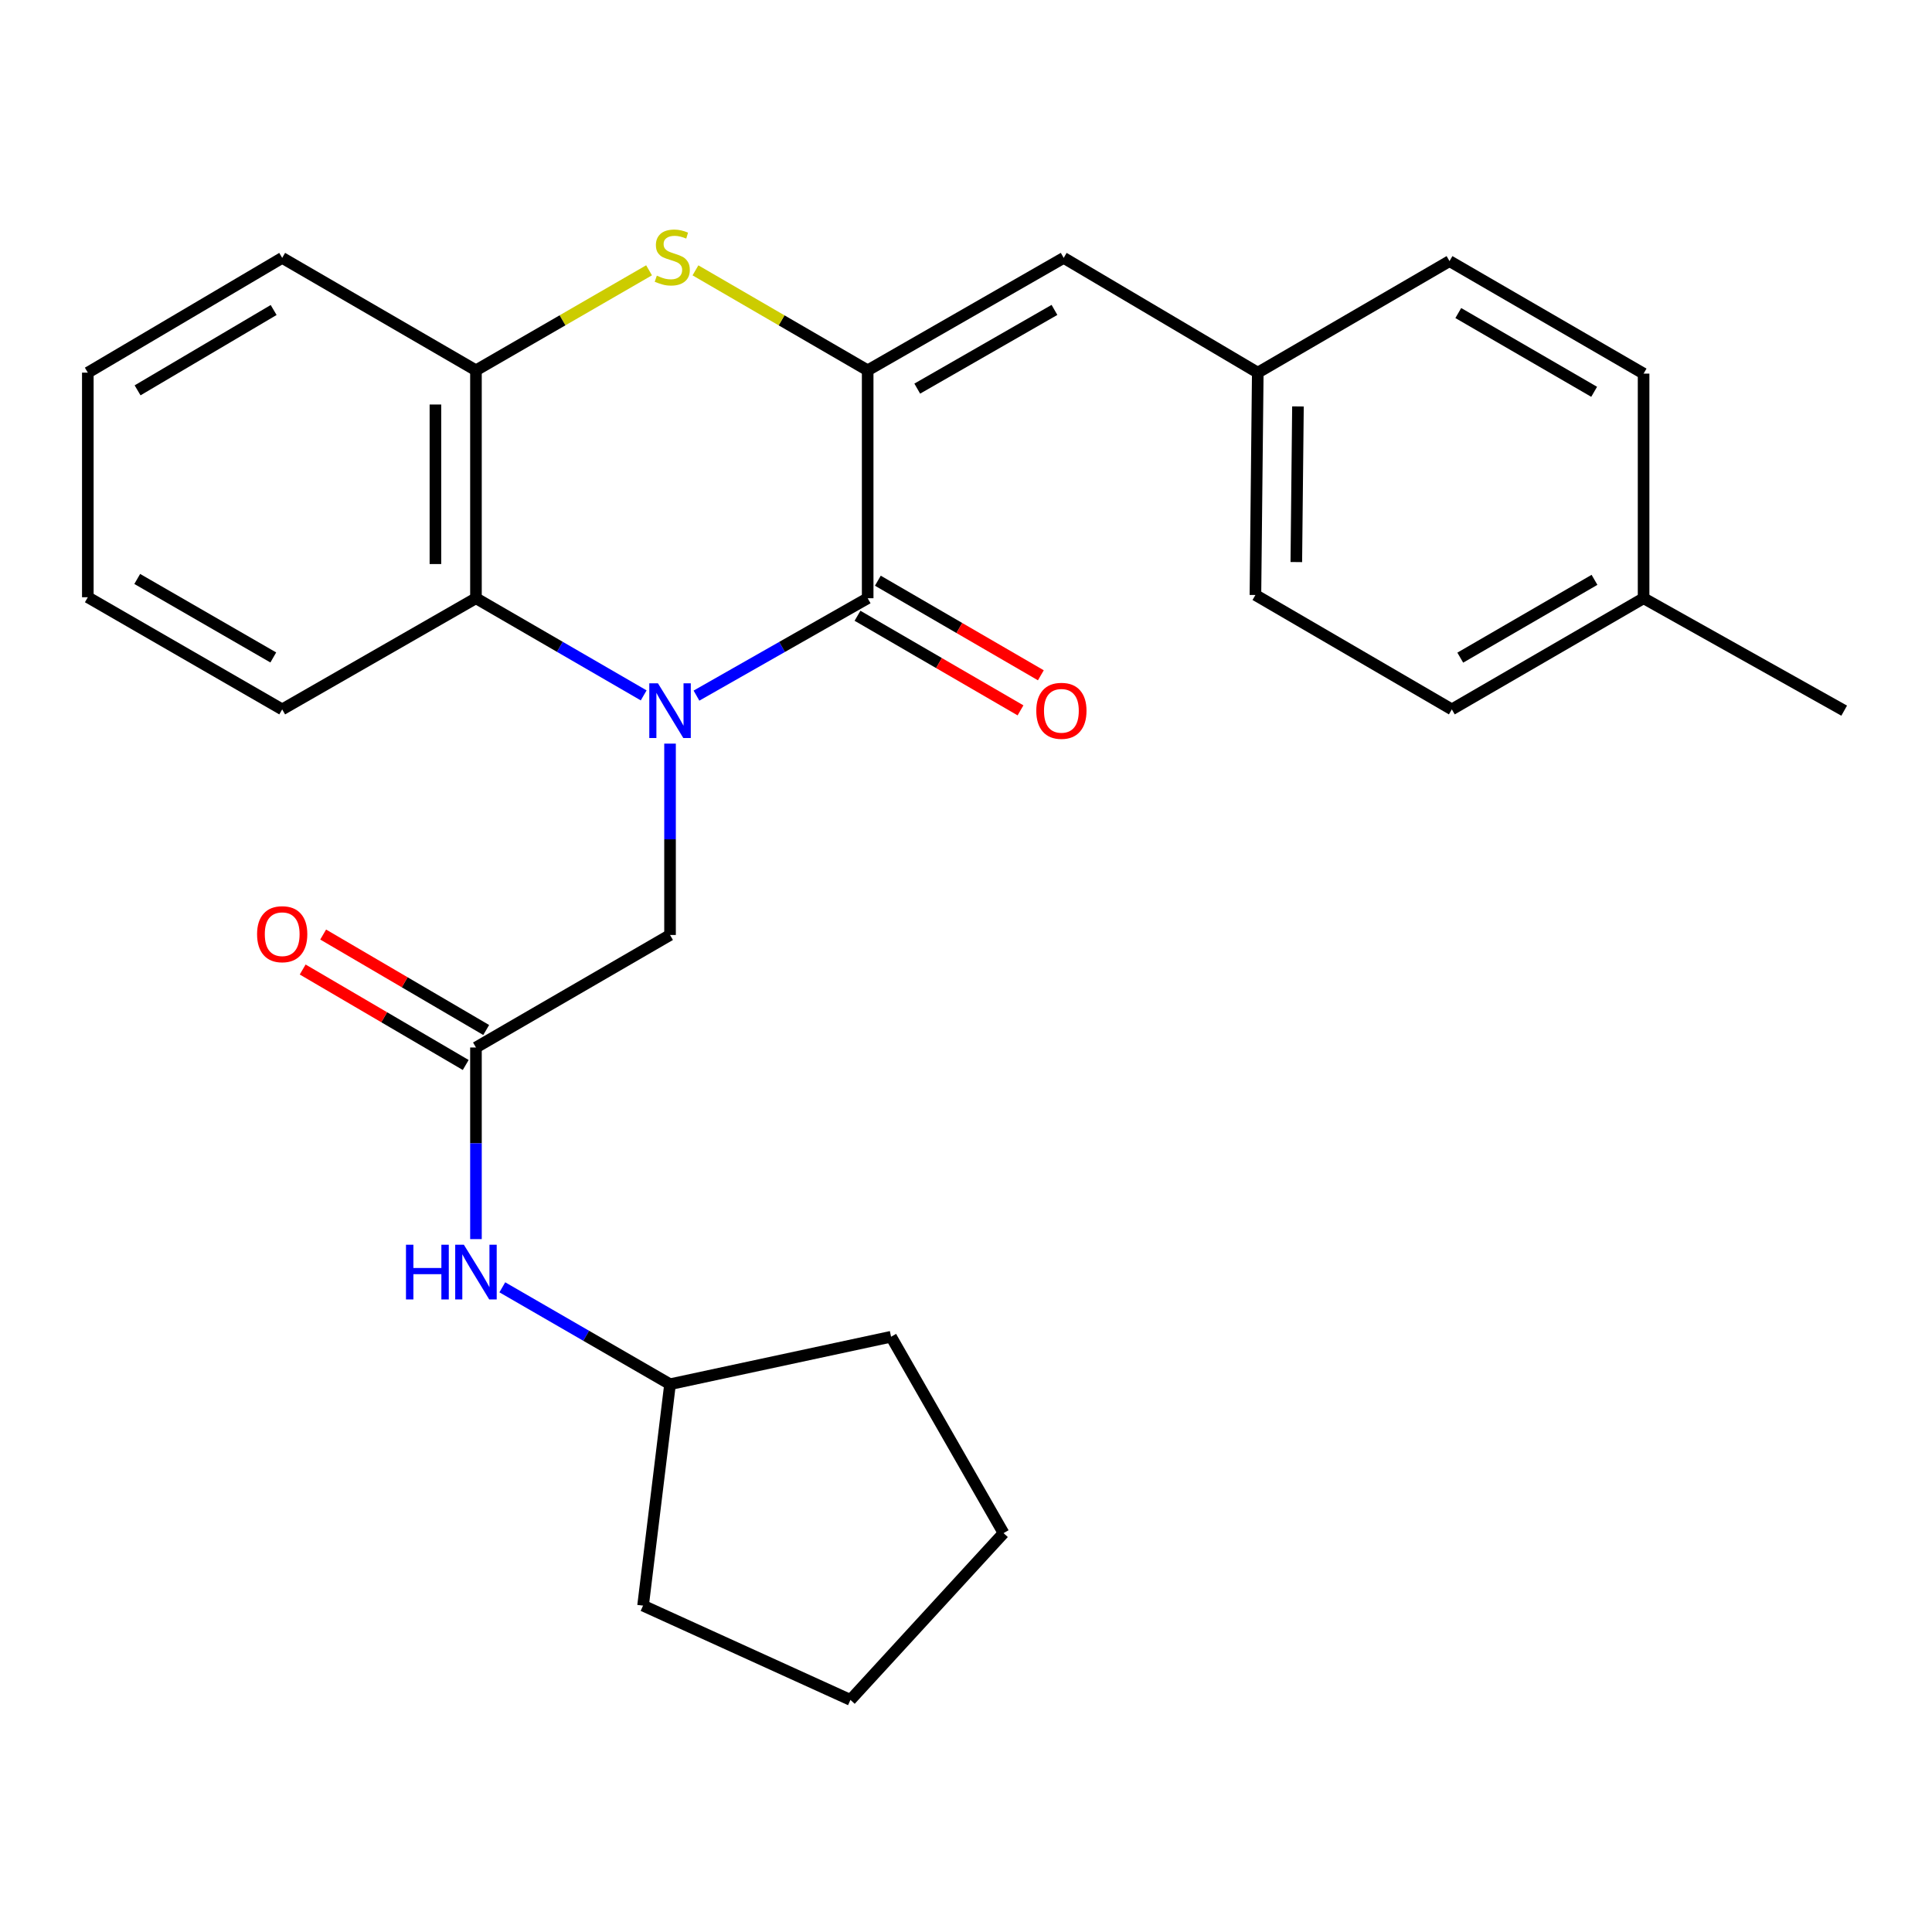 <?xml version='1.0' encoding='iso-8859-1'?>
<svg version='1.1' baseProfile='full'
              xmlns='http://www.w3.org/2000/svg'
                      xmlns:rdkit='http://www.rdkit.org/xml'
                      xmlns:xlink='http://www.w3.org/1999/xlink'
                  xml:space='preserve'
width='1000px' height='1000px' viewBox='0 0 1000 1000'>
<!-- END OF HEADER -->
<rect style='opacity:1.0;fill:#FFFFFF;stroke:none' width='1000' height='1000' x='0' y='0'> </rect>
<path class='bond-0' d='M 360.492,360.051 L 404.8,334.848' style='fill:none;fill-rule:evenodd;stroke:#0000FF;stroke-width:6px;stroke-linecap:butt;stroke-linejoin:miter;stroke-opacity:1' />
<path class='bond-0' d='M 404.8,334.848 L 449.108,309.645' style='fill:none;fill-rule:evenodd;stroke:#000000;stroke-width:6px;stroke-linecap:butt;stroke-linejoin:miter;stroke-opacity:1' />
<path class='bond-3' d='M 333.168,359.932 L 289.761,334.788' style='fill:none;fill-rule:evenodd;stroke:#0000FF;stroke-width:6px;stroke-linecap:butt;stroke-linejoin:miter;stroke-opacity:1' />
<path class='bond-3' d='M 289.761,334.788 L 246.354,309.645' style='fill:none;fill-rule:evenodd;stroke:#000000;stroke-width:6px;stroke-linecap:butt;stroke-linejoin:miter;stroke-opacity:1' />
<path class='bond-6' d='M 346.81,384.897 L 346.81,434.421' style='fill:none;fill-rule:evenodd;stroke:#0000FF;stroke-width:6px;stroke-linecap:butt;stroke-linejoin:miter;stroke-opacity:1' />
<path class='bond-6' d='M 346.81,434.421 L 346.81,483.944' style='fill:none;fill-rule:evenodd;stroke:#000000;stroke-width:6px;stroke-linecap:butt;stroke-linejoin:miter;stroke-opacity:1' />
<path class='bond-1' d='M 449.108,309.645 L 449.108,191.681' style='fill:none;fill-rule:evenodd;stroke:#000000;stroke-width:6px;stroke-linecap:butt;stroke-linejoin:miter;stroke-opacity:1' />
<path class='bond-8' d='M 443.842,318.718 L 486.028,343.2' style='fill:none;fill-rule:evenodd;stroke:#000000;stroke-width:6px;stroke-linecap:butt;stroke-linejoin:miter;stroke-opacity:1' />
<path class='bond-8' d='M 486.028,343.2 L 528.213,367.681' style='fill:none;fill-rule:evenodd;stroke:#FF0000;stroke-width:6px;stroke-linecap:butt;stroke-linejoin:miter;stroke-opacity:1' />
<path class='bond-8' d='M 454.373,300.571 L 496.559,325.053' style='fill:none;fill-rule:evenodd;stroke:#000000;stroke-width:6px;stroke-linecap:butt;stroke-linejoin:miter;stroke-opacity:1' />
<path class='bond-8' d='M 496.559,325.053 L 538.744,349.534' style='fill:none;fill-rule:evenodd;stroke:#FF0000;stroke-width:6px;stroke-linecap:butt;stroke-linejoin:miter;stroke-opacity:1' />
<path class='bond-5' d='M 449.108,191.681 L 550.566,133.48' style='fill:none;fill-rule:evenodd;stroke:#000000;stroke-width:6px;stroke-linecap:butt;stroke-linejoin:miter;stroke-opacity:1' />
<path class='bond-5' d='M 474.767,201.151 L 545.787,160.41' style='fill:none;fill-rule:evenodd;stroke:#000000;stroke-width:6px;stroke-linecap:butt;stroke-linejoin:miter;stroke-opacity:1' />
<path class='bond-27' d='M 449.108,191.681 L 404.538,165.808' style='fill:none;fill-rule:evenodd;stroke:#000000;stroke-width:6px;stroke-linecap:butt;stroke-linejoin:miter;stroke-opacity:1' />
<path class='bond-27' d='M 404.538,165.808 L 359.968,139.935' style='fill:none;fill-rule:evenodd;stroke:#CCCC00;stroke-width:6px;stroke-linecap:butt;stroke-linejoin:miter;stroke-opacity:1' />
<path class='bond-2' d='M 335.95,139.909 L 291.152,165.795' style='fill:none;fill-rule:evenodd;stroke:#CCCC00;stroke-width:6px;stroke-linecap:butt;stroke-linejoin:miter;stroke-opacity:1' />
<path class='bond-2' d='M 291.152,165.795 L 246.354,191.681' style='fill:none;fill-rule:evenodd;stroke:#000000;stroke-width:6px;stroke-linecap:butt;stroke-linejoin:miter;stroke-opacity:1' />
<path class='bond-4' d='M 246.354,309.645 L 246.354,191.681' style='fill:none;fill-rule:evenodd;stroke:#000000;stroke-width:6px;stroke-linecap:butt;stroke-linejoin:miter;stroke-opacity:1' />
<path class='bond-4' d='M 225.373,291.95 L 225.373,209.375' style='fill:none;fill-rule:evenodd;stroke:#000000;stroke-width:6px;stroke-linecap:butt;stroke-linejoin:miter;stroke-opacity:1' />
<path class='bond-18' d='M 246.354,309.645 L 146.062,367.181' style='fill:none;fill-rule:evenodd;stroke:#000000;stroke-width:6px;stroke-linecap:butt;stroke-linejoin:miter;stroke-opacity:1' />
<path class='bond-19' d='M 246.354,191.681 L 146.062,133.48' style='fill:none;fill-rule:evenodd;stroke:#000000;stroke-width:6px;stroke-linecap:butt;stroke-linejoin:miter;stroke-opacity:1' />
<path class='bond-11' d='M 550.566,133.48 L 651.022,192.881' style='fill:none;fill-rule:evenodd;stroke:#000000;stroke-width:6px;stroke-linecap:butt;stroke-linejoin:miter;stroke-opacity:1' />
<path class='bond-7' d='M 346.81,483.944 L 246.354,542.18' style='fill:none;fill-rule:evenodd;stroke:#000000;stroke-width:6px;stroke-linecap:butt;stroke-linejoin:miter;stroke-opacity:1' />
<path class='bond-9' d='M 246.354,542.18 L 246.354,591.772' style='fill:none;fill-rule:evenodd;stroke:#000000;stroke-width:6px;stroke-linecap:butt;stroke-linejoin:miter;stroke-opacity:1' />
<path class='bond-9' d='M 246.354,591.772 L 246.354,641.364' style='fill:none;fill-rule:evenodd;stroke:#0000FF;stroke-width:6px;stroke-linecap:butt;stroke-linejoin:miter;stroke-opacity:1' />
<path class='bond-10' d='M 251.655,533.127 L 209.462,508.421' style='fill:none;fill-rule:evenodd;stroke:#000000;stroke-width:6px;stroke-linecap:butt;stroke-linejoin:miter;stroke-opacity:1' />
<path class='bond-10' d='M 209.462,508.421 L 167.268,483.715' style='fill:none;fill-rule:evenodd;stroke:#FF0000;stroke-width:6px;stroke-linecap:butt;stroke-linejoin:miter;stroke-opacity:1' />
<path class='bond-10' d='M 241.053,551.233 L 198.86,526.527' style='fill:none;fill-rule:evenodd;stroke:#000000;stroke-width:6px;stroke-linecap:butt;stroke-linejoin:miter;stroke-opacity:1' />
<path class='bond-10' d='M 198.86,526.527 L 156.666,501.821' style='fill:none;fill-rule:evenodd;stroke:#FF0000;stroke-width:6px;stroke-linecap:butt;stroke-linejoin:miter;stroke-opacity:1' />
<path class='bond-15' d='M 259.995,666.311 L 303.403,691.39' style='fill:none;fill-rule:evenodd;stroke:#0000FF;stroke-width:6px;stroke-linecap:butt;stroke-linejoin:miter;stroke-opacity:1' />
<path class='bond-15' d='M 303.403,691.39 L 346.81,716.468' style='fill:none;fill-rule:evenodd;stroke:#000000;stroke-width:6px;stroke-linecap:butt;stroke-linejoin:miter;stroke-opacity:1' />
<path class='bond-13' d='M 651.022,192.881 L 750.265,135.147' style='fill:none;fill-rule:evenodd;stroke:#000000;stroke-width:6px;stroke-linecap:butt;stroke-linejoin:miter;stroke-opacity:1' />
<path class='bond-14' d='M 651.022,192.881 L 649.809,307.966' style='fill:none;fill-rule:evenodd;stroke:#000000;stroke-width:6px;stroke-linecap:butt;stroke-linejoin:miter;stroke-opacity:1' />
<path class='bond-14' d='M 671.82,210.365 L 670.972,290.924' style='fill:none;fill-rule:evenodd;stroke:#000000;stroke-width:6px;stroke-linecap:butt;stroke-linejoin:miter;stroke-opacity:1' />
<path class='bond-12' d='M 850.721,309.645 L 751.466,367.181' style='fill:none;fill-rule:evenodd;stroke:#000000;stroke-width:6px;stroke-linecap:butt;stroke-linejoin:miter;stroke-opacity:1' />
<path class='bond-12' d='M 825.31,300.123 L 755.831,340.398' style='fill:none;fill-rule:evenodd;stroke:#000000;stroke-width:6px;stroke-linecap:butt;stroke-linejoin:miter;stroke-opacity:1' />
<path class='bond-20' d='M 850.721,309.645 L 954.545,367.834' style='fill:none;fill-rule:evenodd;stroke:#000000;stroke-width:6px;stroke-linecap:butt;stroke-linejoin:miter;stroke-opacity:1' />
<path class='bond-30' d='M 850.721,309.645 L 850.721,193.383' style='fill:none;fill-rule:evenodd;stroke:#000000;stroke-width:6px;stroke-linecap:butt;stroke-linejoin:miter;stroke-opacity:1' />
<path class='bond-16' d='M 750.265,135.147 L 850.721,193.383' style='fill:none;fill-rule:evenodd;stroke:#000000;stroke-width:6px;stroke-linecap:butt;stroke-linejoin:miter;stroke-opacity:1' />
<path class='bond-16' d='M 754.81,162.034 L 825.13,202.799' style='fill:none;fill-rule:evenodd;stroke:#000000;stroke-width:6px;stroke-linecap:butt;stroke-linejoin:miter;stroke-opacity:1' />
<path class='bond-17' d='M 649.809,307.966 L 751.466,367.181' style='fill:none;fill-rule:evenodd;stroke:#000000;stroke-width:6px;stroke-linecap:butt;stroke-linejoin:miter;stroke-opacity:1' />
<path class='bond-21' d='M 346.81,716.468 L 332.846,831.064' style='fill:none;fill-rule:evenodd;stroke:#000000;stroke-width:6px;stroke-linecap:butt;stroke-linejoin:miter;stroke-opacity:1' />
<path class='bond-22' d='M 346.81,716.468 L 461.219,691.897' style='fill:none;fill-rule:evenodd;stroke:#000000;stroke-width:6px;stroke-linecap:butt;stroke-linejoin:miter;stroke-opacity:1' />
<path class='bond-23' d='M 146.062,367.181 L 45.455,309.132' style='fill:none;fill-rule:evenodd;stroke:#000000;stroke-width:6px;stroke-linecap:butt;stroke-linejoin:miter;stroke-opacity:1' />
<path class='bond-23' d='M 141.457,340.3 L 71.032,299.666' style='fill:none;fill-rule:evenodd;stroke:#000000;stroke-width:6px;stroke-linecap:butt;stroke-linejoin:miter;stroke-opacity:1' />
<path class='bond-28' d='M 146.062,133.48 L 45.455,192.881' style='fill:none;fill-rule:evenodd;stroke:#000000;stroke-width:6px;stroke-linecap:butt;stroke-linejoin:miter;stroke-opacity:1' />
<path class='bond-28' d='M 141.638,160.458 L 71.213,202.039' style='fill:none;fill-rule:evenodd;stroke:#000000;stroke-width:6px;stroke-linecap:butt;stroke-linejoin:miter;stroke-opacity:1' />
<path class='bond-25' d='M 332.846,831.064 L 440.19,879.869' style='fill:none;fill-rule:evenodd;stroke:#000000;stroke-width:6px;stroke-linecap:butt;stroke-linejoin:miter;stroke-opacity:1' />
<path class='bond-26' d='M 461.219,691.897 L 519.431,793.541' style='fill:none;fill-rule:evenodd;stroke:#000000;stroke-width:6px;stroke-linecap:butt;stroke-linejoin:miter;stroke-opacity:1' />
<path class='bond-24' d='M 45.455,309.132 L 45.455,192.881' style='fill:none;fill-rule:evenodd;stroke:#000000;stroke-width:6px;stroke-linecap:butt;stroke-linejoin:miter;stroke-opacity:1' />
<path class='bond-29' d='M 440.19,879.869 L 519.431,793.541' style='fill:none;fill-rule:evenodd;stroke:#000000;stroke-width:6px;stroke-linecap:butt;stroke-linejoin:miter;stroke-opacity:1' />
<path  class='atom-0' d='M 340.55 353.674
L 349.83 368.674
Q 350.75 370.154, 352.23 372.834
Q 353.71 375.514, 353.79 375.674
L 353.79 353.674
L 357.55 353.674
L 357.55 381.994
L 353.67 381.994
L 343.71 365.594
Q 342.55 363.674, 341.31 361.474
Q 340.11 359.274, 339.75 358.594
L 339.75 381.994
L 336.07 381.994
L 336.07 353.674
L 340.55 353.674
' fill='#0000FF'/>
<path  class='atom-3' d='M 339.964 142.687
Q 340.284 142.807, 341.604 143.367
Q 342.924 143.927, 344.364 144.287
Q 345.844 144.607, 347.284 144.607
Q 349.964 144.607, 351.524 143.327
Q 353.084 142.007, 353.084 139.727
Q 353.084 138.167, 352.284 137.207
Q 351.524 136.247, 350.324 135.727
Q 349.124 135.207, 347.124 134.607
Q 344.604 133.847, 343.084 133.127
Q 341.604 132.407, 340.524 130.887
Q 339.484 129.367, 339.484 126.807
Q 339.484 123.247, 341.884 121.047
Q 344.324 118.847, 349.124 118.847
Q 352.404 118.847, 356.124 120.407
L 355.204 123.487
Q 351.804 122.087, 349.244 122.087
Q 346.484 122.087, 344.964 123.247
Q 343.444 124.367, 343.484 126.327
Q 343.484 127.847, 344.244 128.767
Q 345.044 129.687, 346.164 130.207
Q 347.324 130.727, 349.244 131.327
Q 351.804 132.127, 353.324 132.927
Q 354.844 133.727, 355.924 135.367
Q 357.044 136.967, 357.044 139.727
Q 357.044 143.647, 354.404 145.767
Q 351.804 147.847, 347.444 147.847
Q 344.924 147.847, 343.004 147.287
Q 341.124 146.767, 338.884 145.847
L 339.964 142.687
' fill='#CCCC00'/>
<path  class='atom-9' d='M 536.377 367.914
Q 536.377 361.114, 539.737 357.314
Q 543.097 353.514, 549.377 353.514
Q 555.657 353.514, 559.017 357.314
Q 562.377 361.114, 562.377 367.914
Q 562.377 374.794, 558.977 378.714
Q 555.577 382.594, 549.377 382.594
Q 543.137 382.594, 539.737 378.714
Q 536.377 374.834, 536.377 367.914
M 549.377 379.394
Q 553.697 379.394, 556.017 376.514
Q 558.377 373.594, 558.377 367.914
Q 558.377 362.354, 556.017 359.554
Q 553.697 356.714, 549.377 356.714
Q 545.057 356.714, 542.697 359.514
Q 540.377 362.314, 540.377 367.914
Q 540.377 373.634, 542.697 376.514
Q 545.057 379.394, 549.377 379.394
' fill='#FF0000'/>
<path  class='atom-10' d='M 210.134 644.271
L 213.974 644.271
L 213.974 656.311
L 228.454 656.311
L 228.454 644.271
L 232.294 644.271
L 232.294 672.591
L 228.454 672.591
L 228.454 659.511
L 213.974 659.511
L 213.974 672.591
L 210.134 672.591
L 210.134 644.271
' fill='#0000FF'/>
<path  class='atom-10' d='M 240.094 644.271
L 249.374 659.271
Q 250.294 660.751, 251.774 663.431
Q 253.254 666.111, 253.334 666.271
L 253.334 644.271
L 257.094 644.271
L 257.094 672.591
L 253.214 672.591
L 243.254 656.191
Q 242.094 654.271, 240.854 652.071
Q 239.654 649.871, 239.294 649.191
L 239.294 672.591
L 235.614 672.591
L 235.614 644.271
L 240.094 644.271
' fill='#0000FF'/>
<path  class='atom-11' d='M 133.062 483.535
Q 133.062 476.735, 136.422 472.935
Q 139.782 469.135, 146.062 469.135
Q 152.342 469.135, 155.702 472.935
Q 159.062 476.735, 159.062 483.535
Q 159.062 490.415, 155.662 494.335
Q 152.262 498.215, 146.062 498.215
Q 139.822 498.215, 136.422 494.335
Q 133.062 490.455, 133.062 483.535
M 146.062 495.015
Q 150.382 495.015, 152.702 492.135
Q 155.062 489.215, 155.062 483.535
Q 155.062 477.975, 152.702 475.175
Q 150.382 472.335, 146.062 472.335
Q 141.742 472.335, 139.382 475.135
Q 137.062 477.935, 137.062 483.535
Q 137.062 489.255, 139.382 492.135
Q 141.742 495.015, 146.062 495.015
' fill='#FF0000'/>
</svg>
